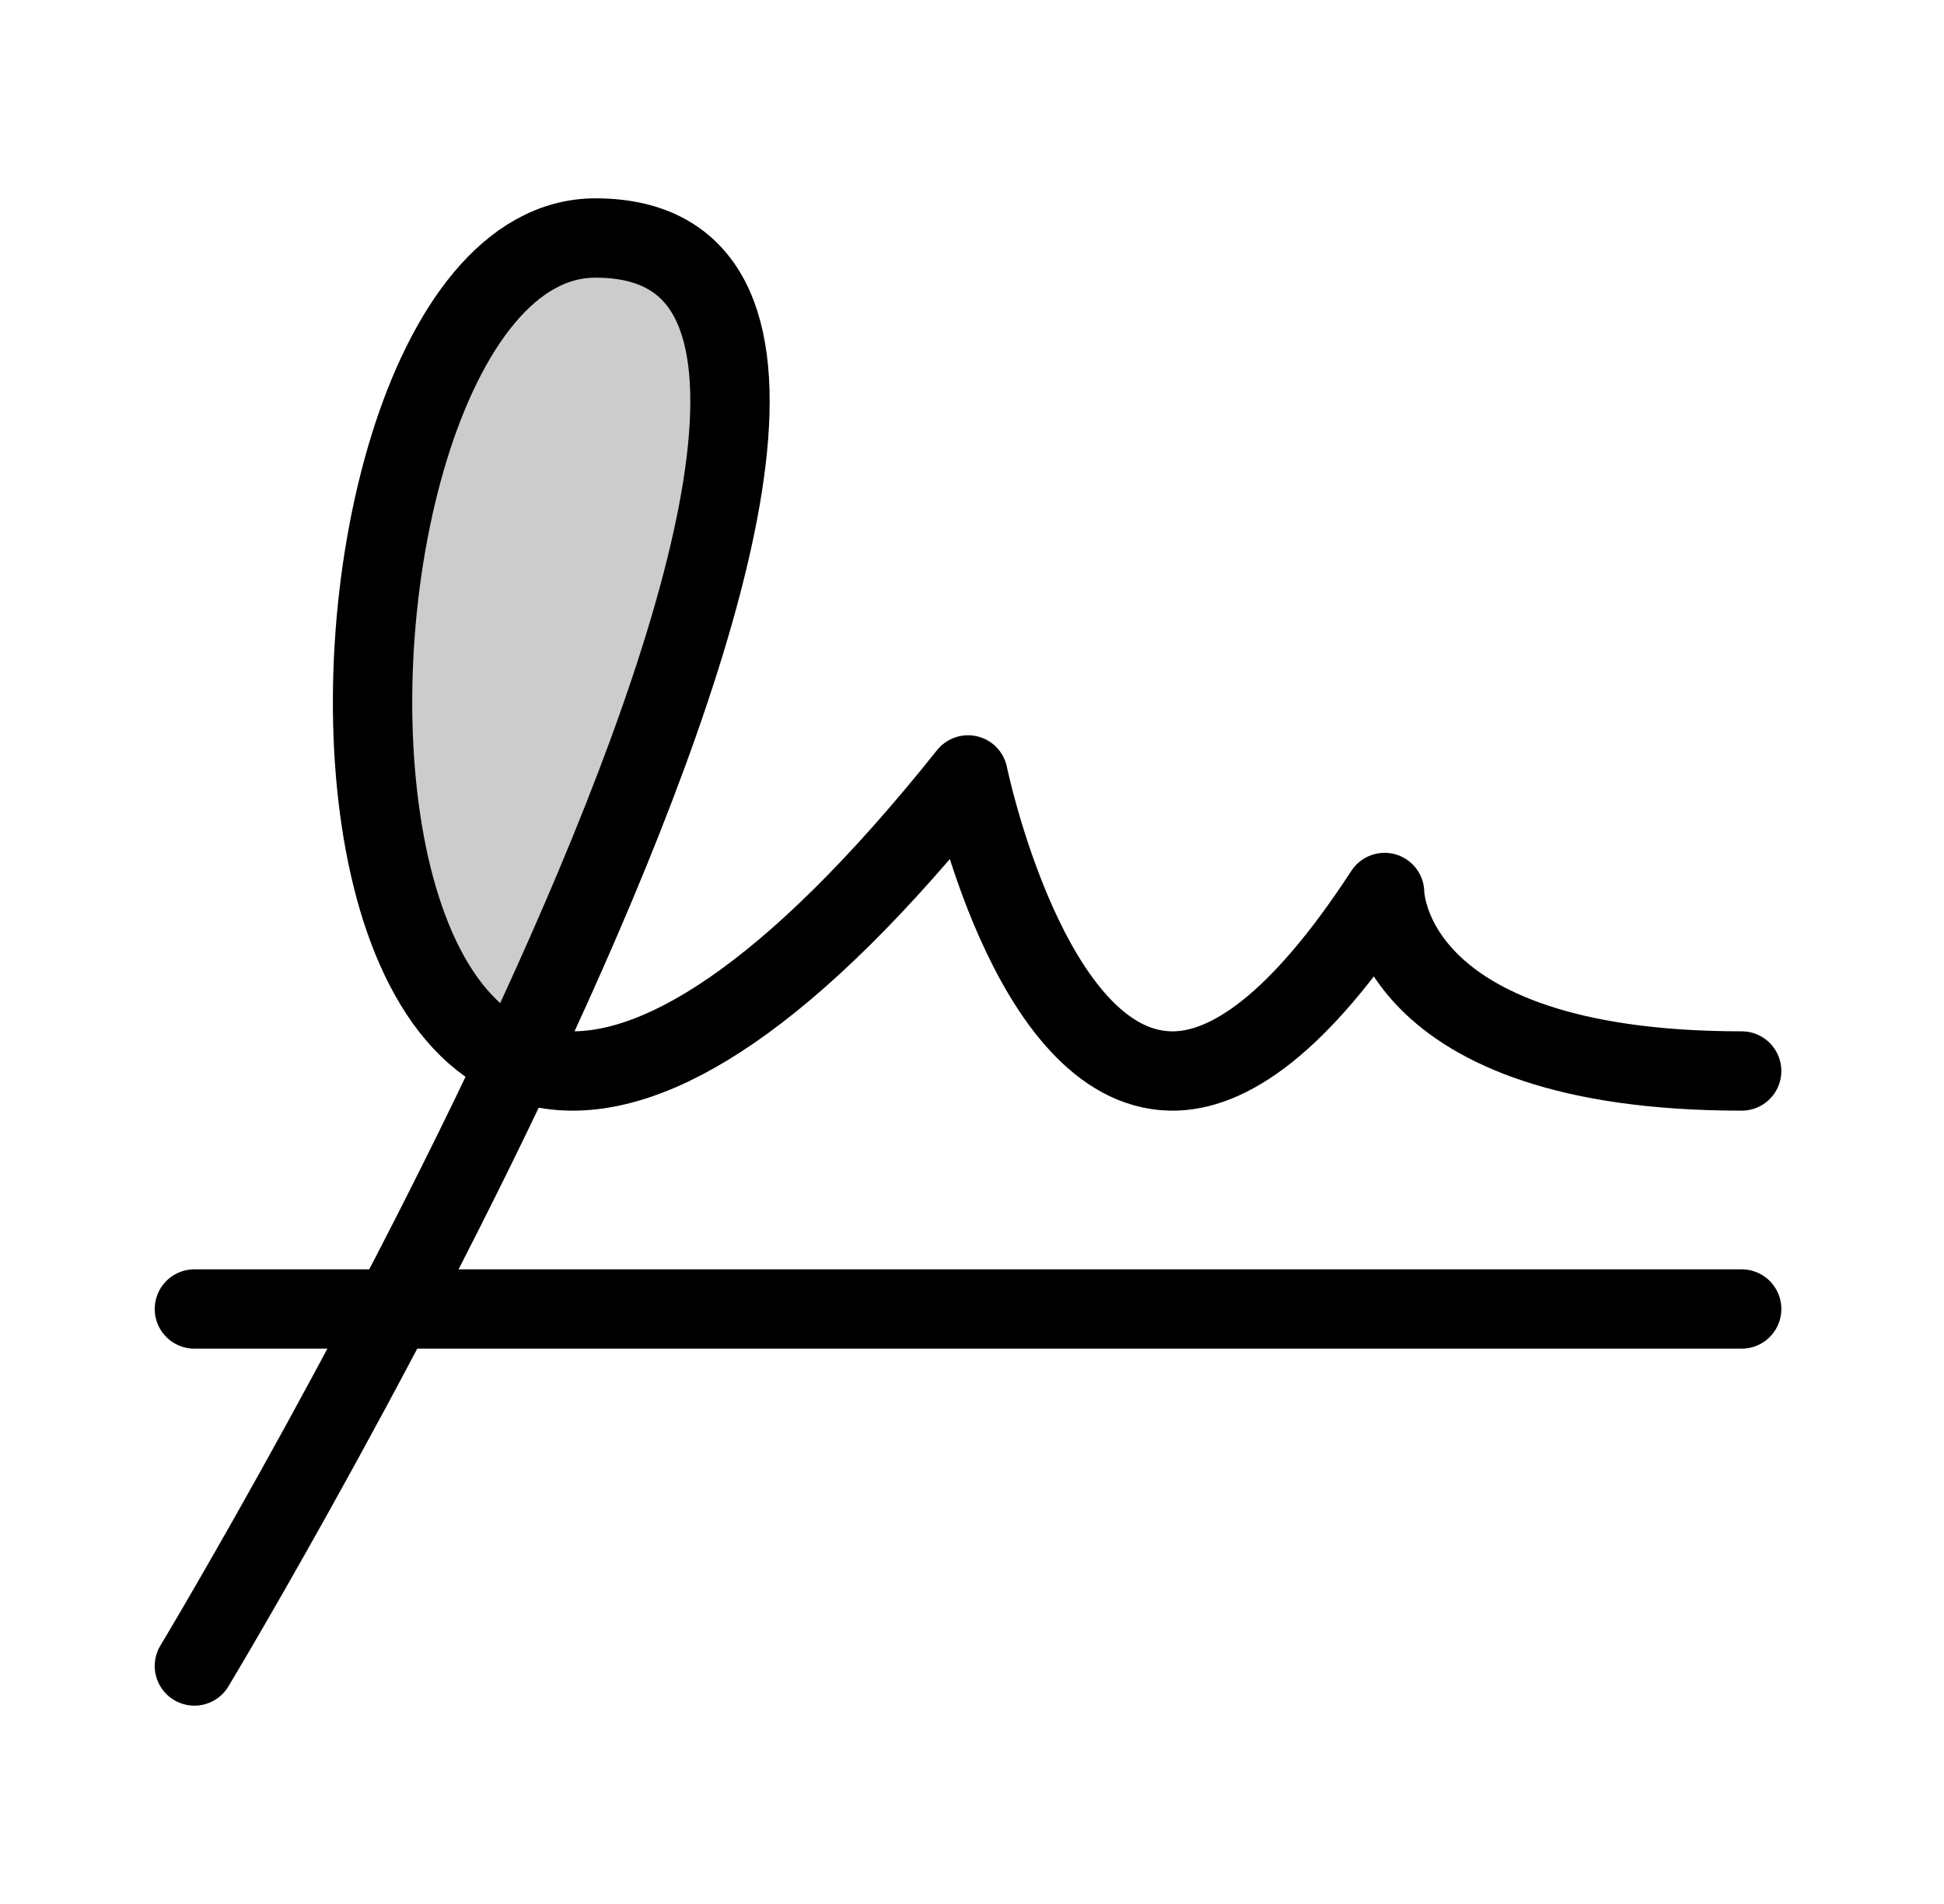 <?xml version="1.0" encoding="UTF-8"?> <svg xmlns="http://www.w3.org/2000/svg" width="49" height="48" viewBox="0 0 49 48" fill="none"><g id="Signature" clip-path="url(#clip0_2606_306)"><path id="Vector" opacity="0.2" d="M15.025 6C8.924 6.013 7.105 24.285 13.049 26.73C17.65 16.924 21.366 6.009 15.025 6Z" fill="black"></path><path id="Vector_2" d="M4.9 33H43.9" stroke="black" stroke-width="2" stroke-linecap="round" stroke-linejoin="round"></path><path id="Vector_3" d="M4.9 42C4.9 42 26.56 6 15.008 6C6.413 6 6.321 42.208 24.4 19.536C24.4 19.536 25.921 26.931 29.506 27C30.953 27.028 32.74 25.817 34.9 22.5C34.9 22.5 34.9 27 43.9 27" stroke="black" stroke-width="2" stroke-linecap="round" stroke-linejoin="round"></path></g><defs><clipPath id="clip0_2606_306"><rect width="48" height="48" fill="white" transform="translate(0.4)"></rect></clipPath></defs></svg> 